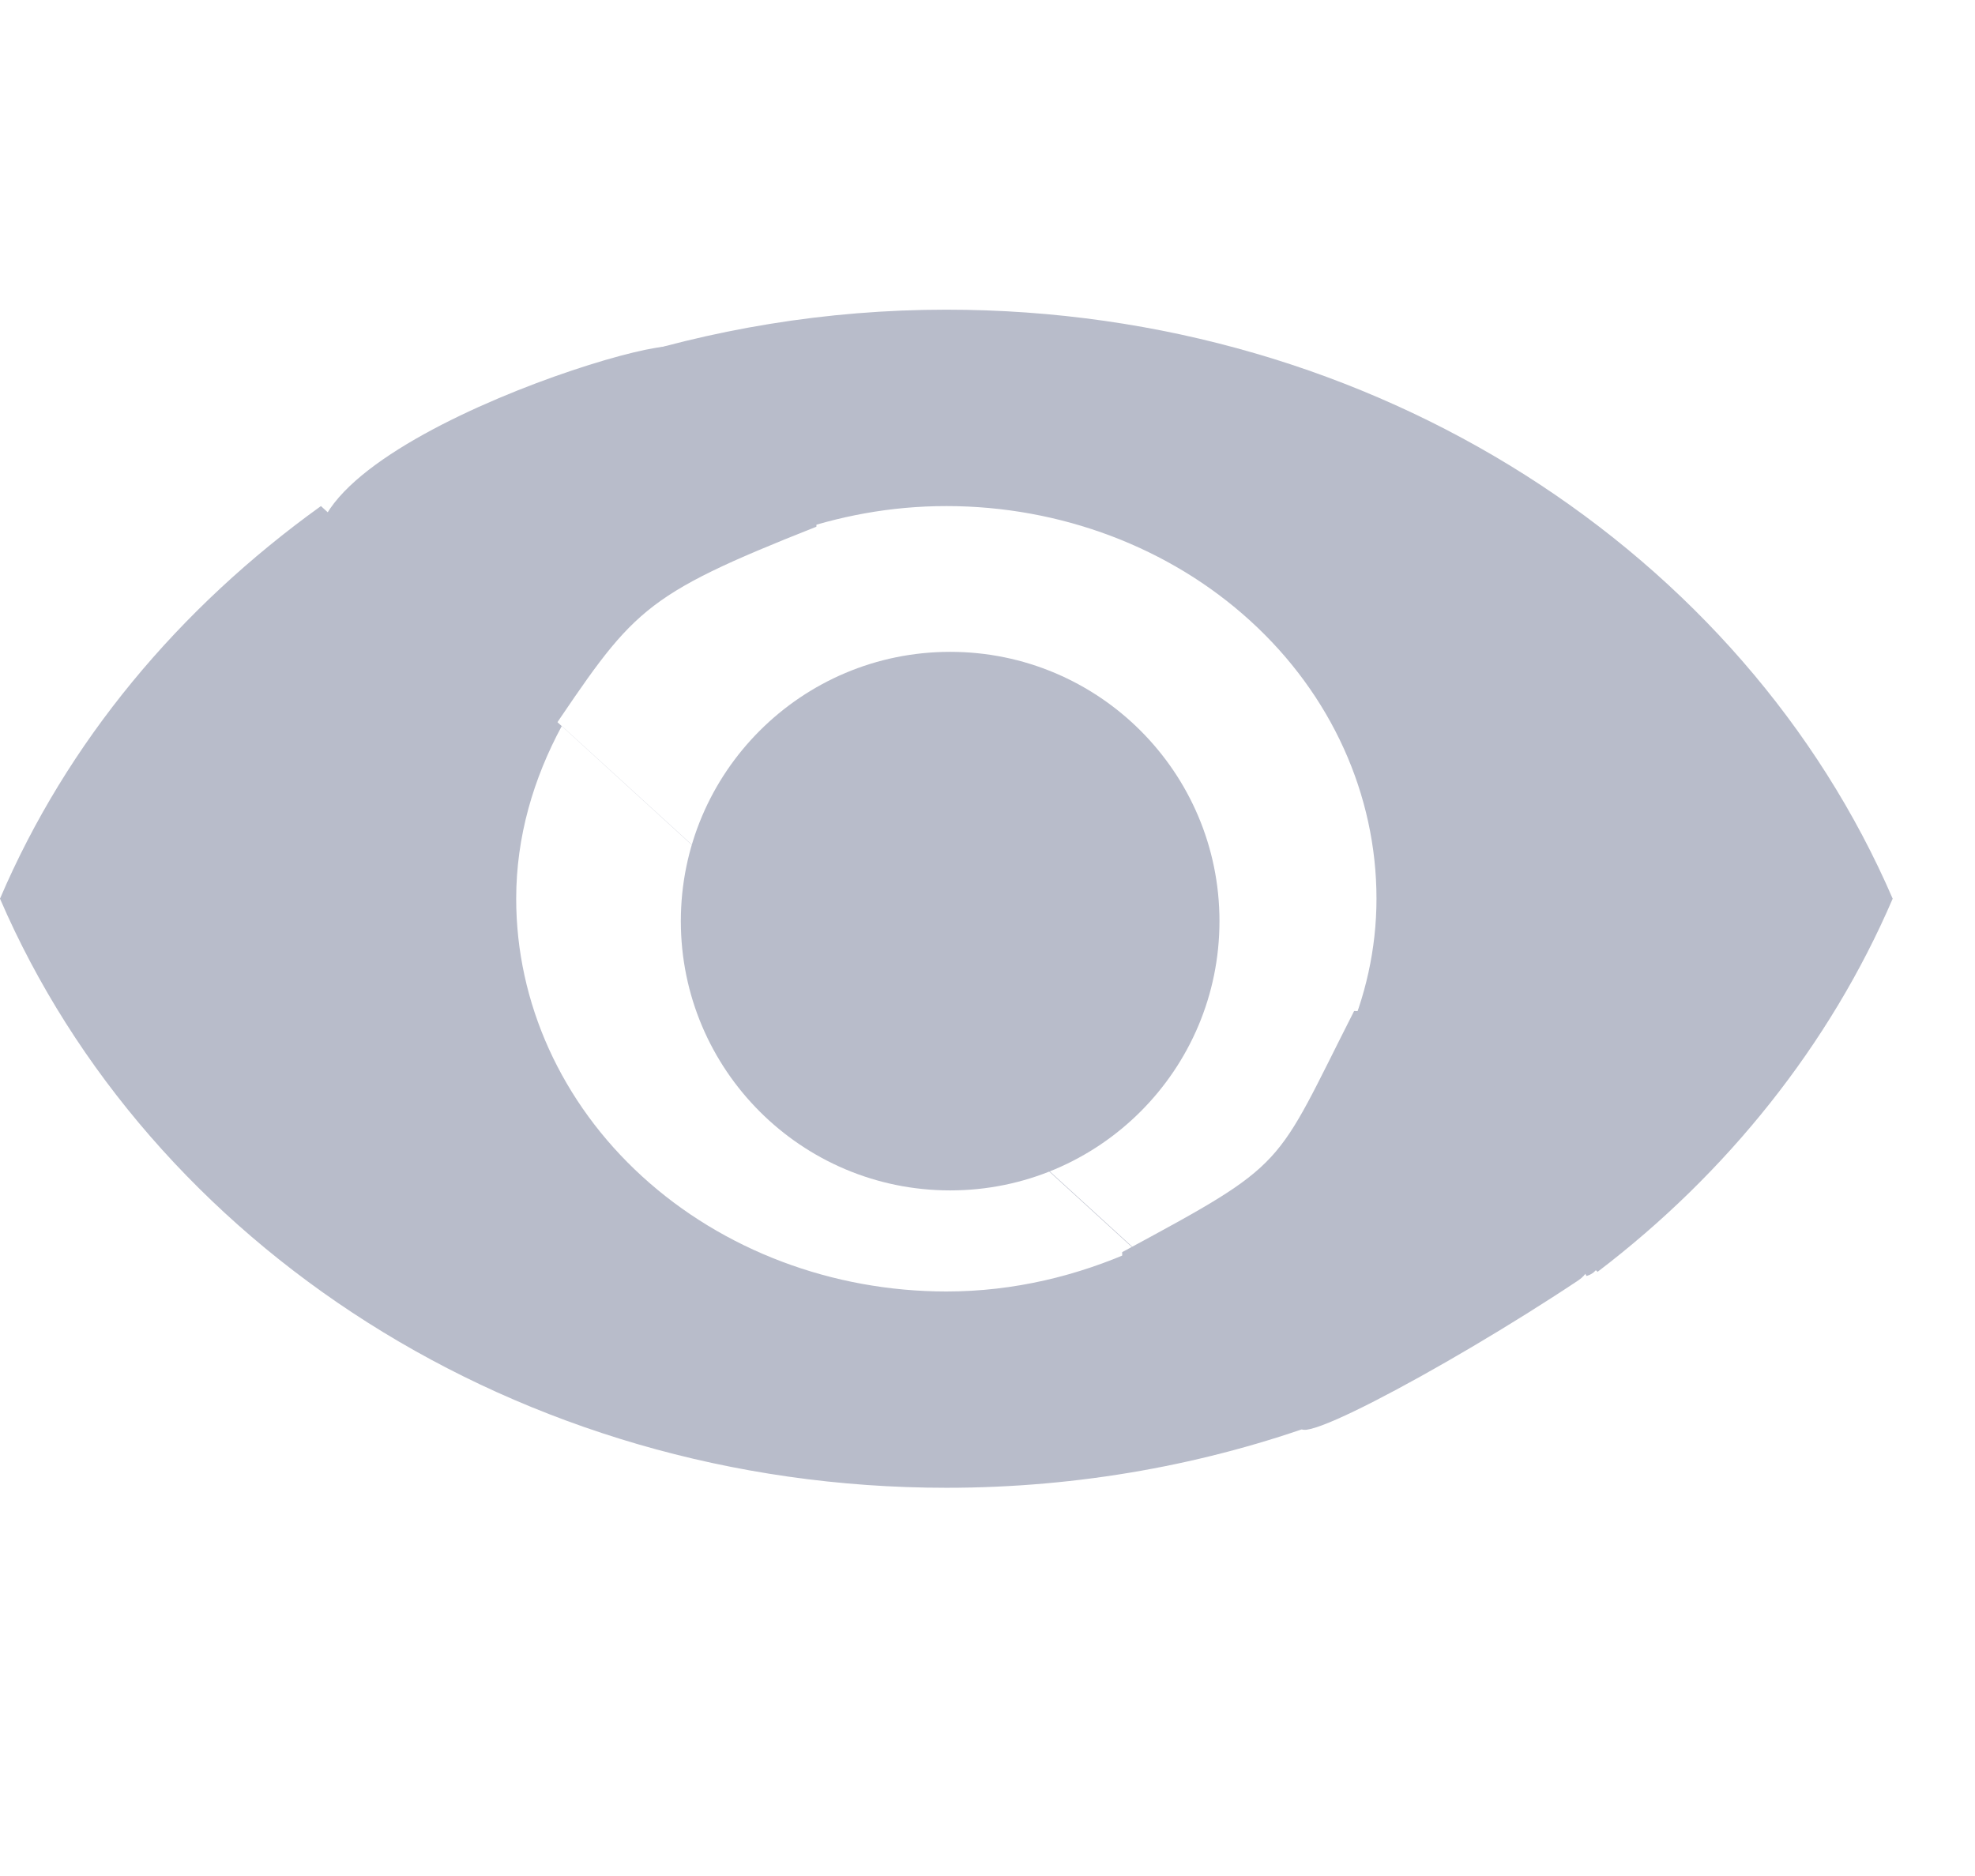 <svg width="20" height="19" viewBox="0 0 22 14" fill="none" xmlns="http://www.w3.org/2000/svg">
<path d="M10.379 3.938L13.417 6.702V6.562C13.417 5.866 13.114 5.199 12.575 4.706C12.035 4.214 11.304 3.938 10.542 3.938H10.379ZM6.258 4.638L7.743 5.994C7.695 6.178 7.667 6.361 7.667 6.562C7.667 7.259 7.97 7.926 8.509 8.419C9.048 8.911 9.779 9.188 10.542 9.188C10.752 9.188 10.963 9.161 11.165 9.117L12.65 10.474C12.008 10.762 11.299 10.938 10.542 10.938C9.271 10.938 8.052 10.477 7.153 9.656C6.255 8.836 5.75 7.723 5.75 6.562C5.75 5.871 5.942 5.224 6.258 4.638ZM3.575 2.188C1.993 3.325 0.748 4.812 0 6.562C1.658 10.404 5.75 13.125 10.542 13.125C12.027 13.125 13.445 12.863 14.739 12.39L3.575 2.188ZM10.542 2.188C11.812 2.188 13.031 2.648 13.93 3.469C14.829 4.289 15.333 5.402 15.333 6.562C15.333 7.122 15.209 7.665 14.988 8.155L17.796 10.719C19.234 9.625 20.384 8.19 21.083 6.562C19.425 2.721 15.333 0 10.542 0C9.2 0 7.916 0.219 6.708 0.613L8.788 2.494C9.334 2.301 9.919 2.188 10.542 2.188Z" fill="#B8BCCA"/>
<circle cx="10.584" cy="6.812" r="3" fill="#B8BCCA"/>
<path d="M9.094 2.418C7.116 3.201 7.058 3.342 6.068 4.805C4.725 4.754 3.529 4.034 3.574 2.851C3 1.5 8.099 0.023 7.5 0.5C8.493 -0.292 9.139 1.236 9.094 2.418Z" fill="#B8BCCA"/>
<path d="M12.5 10.5C14.373 9.489 14.185 9.582 15.084 7.813C16.377 7.813 18.294 10.339 17.583 10.813C16.083 11.813 14.025 12.903 14.583 12.313C13.658 13.291 12.5 11.5 12.5 10.5Z" fill="#B8BCCA"/>
<path d="M6.774 0.724C6.736 0.724 6.701 0.72 6.669 0.745C6.647 0.761 6.732 0.727 6.746 0.716C6.785 0.686 6.874 0.686 6.91 0.715" stroke="#B8BCCA" stroke-width="0.2"/>
<path d="M17.621 10.68C17.639 10.669 17.659 10.667 17.677 10.656C17.691 10.648 17.698 10.637 17.71 10.626C17.729 10.607 17.743 10.578 17.766 10.562" stroke="#B8BCCA" stroke-width="0.2"/>
</svg>
